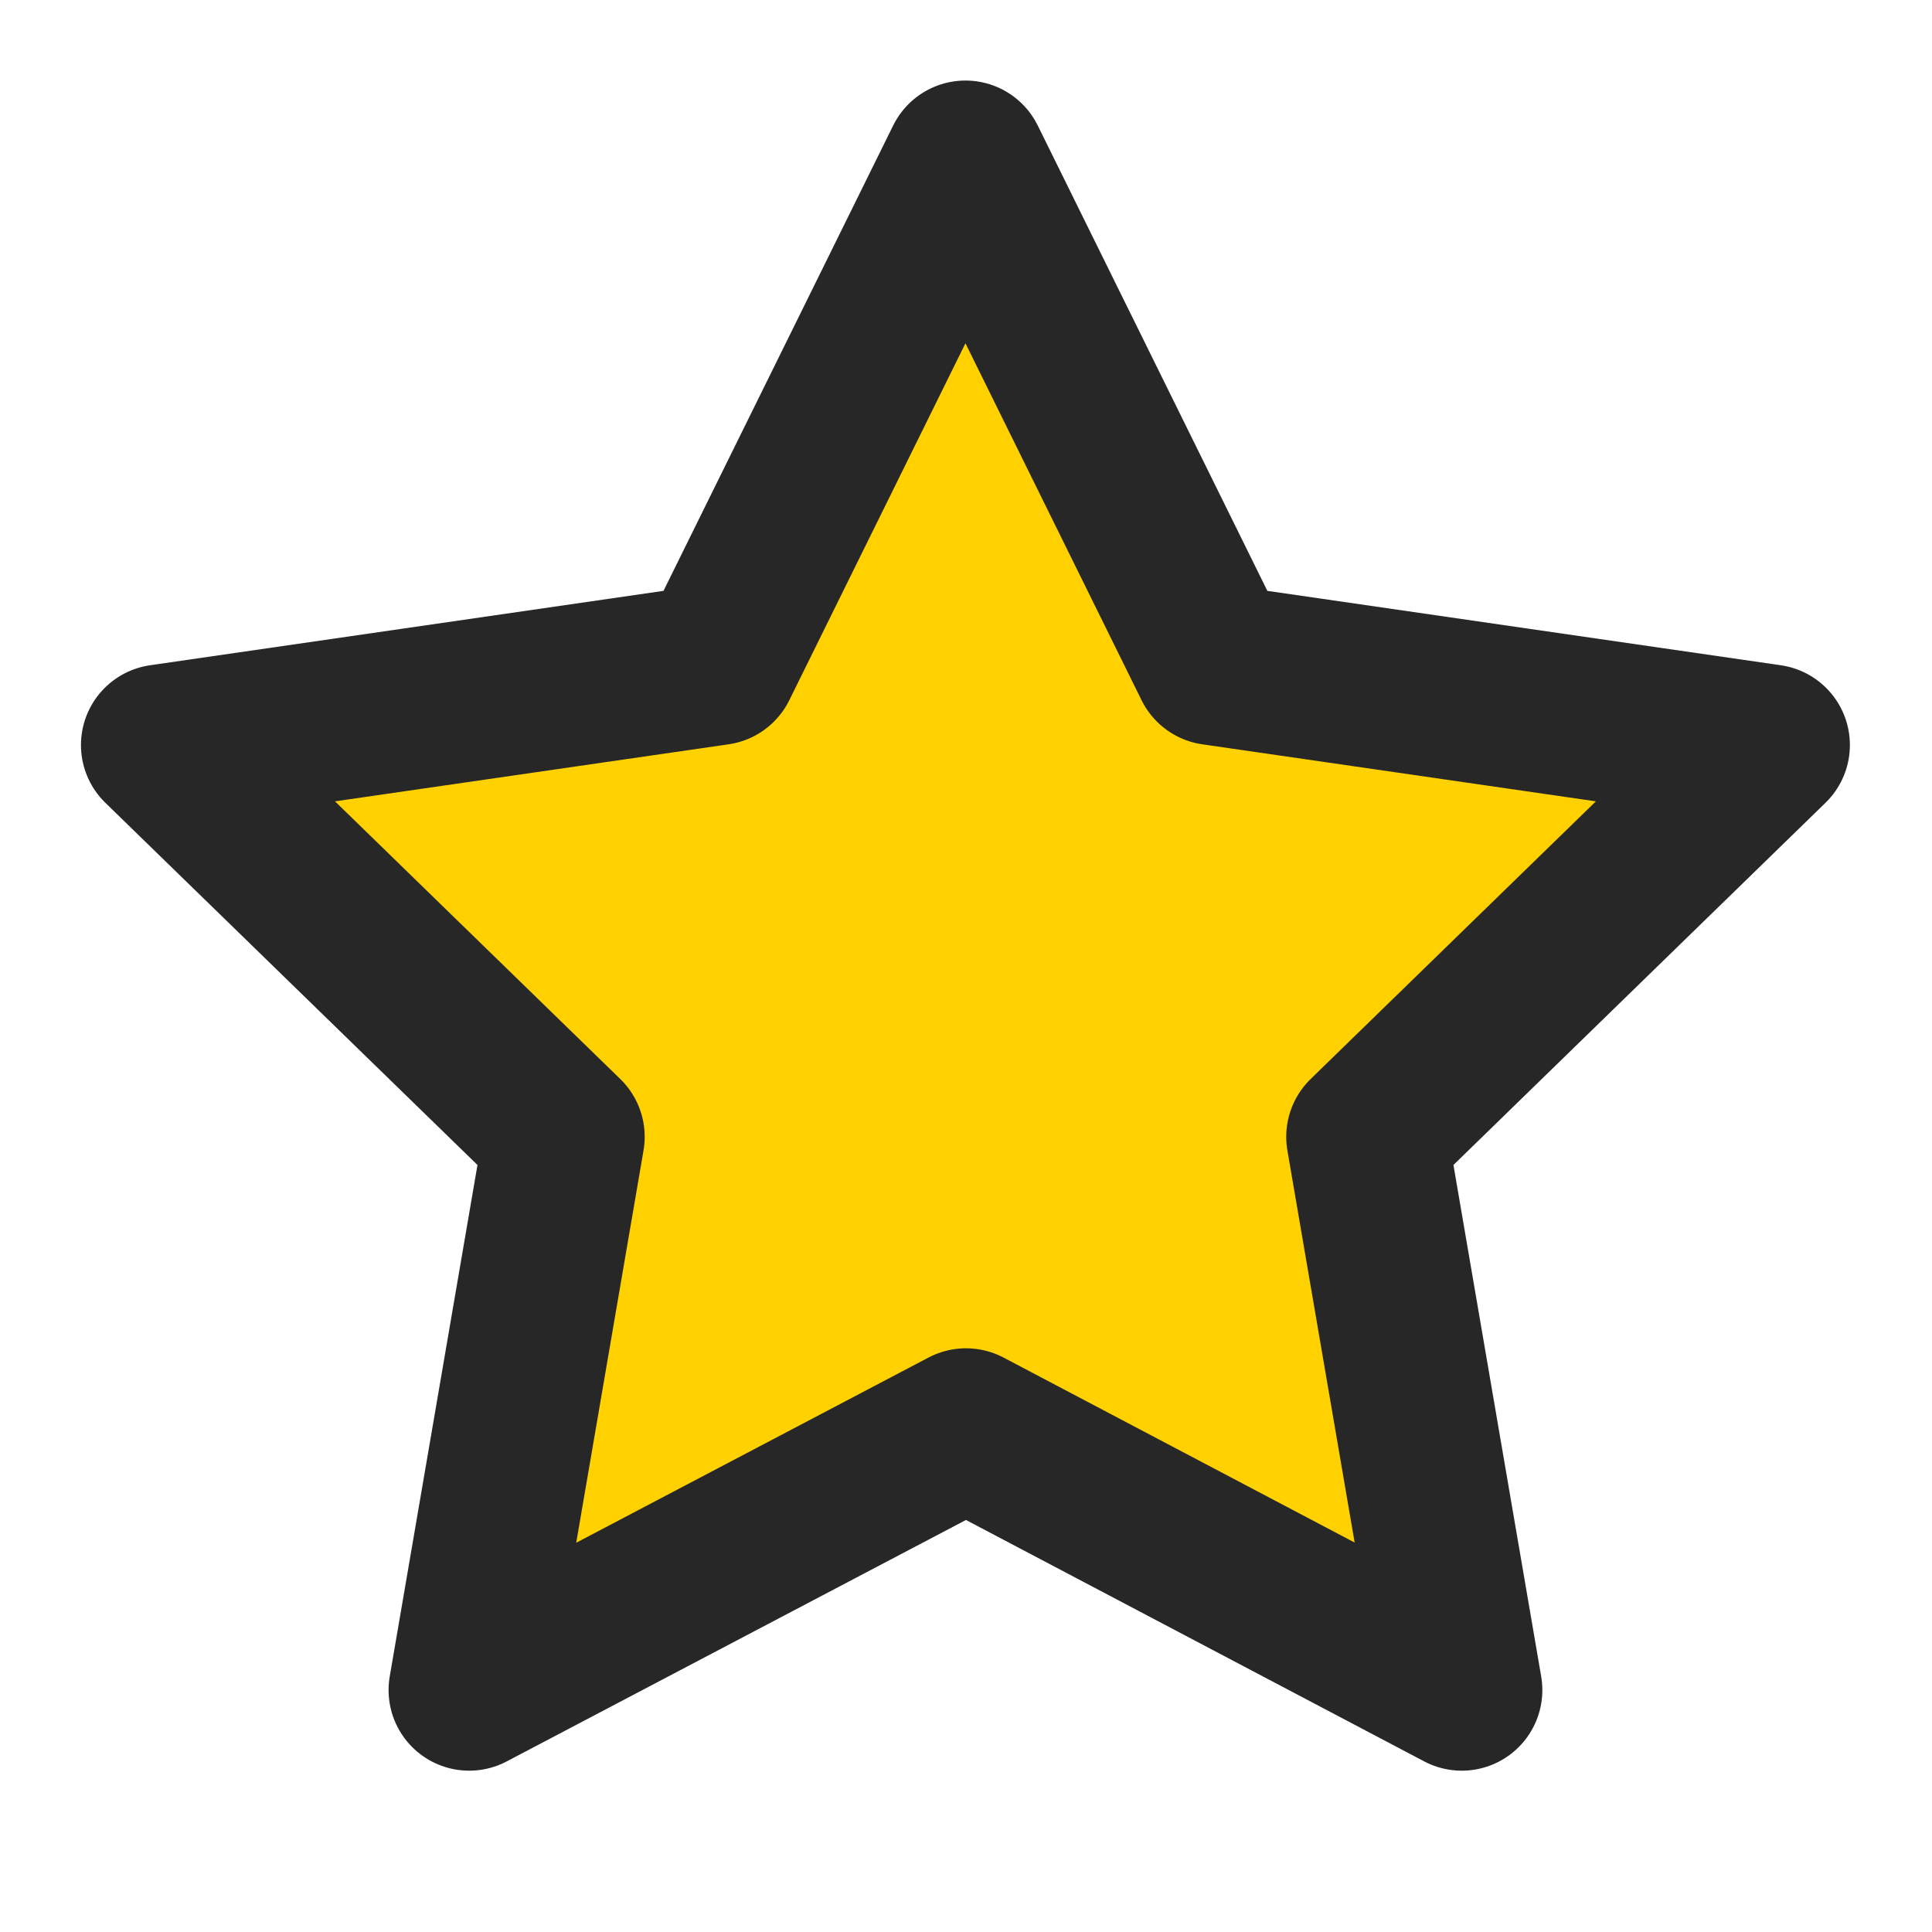 <?xml version="1.0" encoding="UTF-8" standalone="no"?>
<!DOCTYPE svg PUBLIC "-//W3C//DTD SVG 1.1//EN" "http://www.w3.org/Graphics/SVG/1.1/DTD/svg11.dtd">
<svg width="100%" height="100%" viewBox="0 0 32 32" version="1.1" xmlns="http://www.w3.org/2000/svg" xmlns:xlink="http://www.w3.org/1999/xlink" xml:space="preserve" xmlns:serif="http://www.serif.com/" style="fill-rule:evenodd;clip-rule:evenodd;stroke-linecap:round;stroke-linejoin:round;">
    <path d="M16,23.667L7.771,27.993L9.343,18.829L2.676,12.34L11.876,11.007L15.991,2.669L20.105,11.007L29.305,12.34L22.639,18.829L24.211,27.993L16,23.667Z" style="fill:rgb(255,209,0);fill-rule:nonzero;stroke:rgb(39,39,39);stroke-width:2.67px;"/>
</svg>

